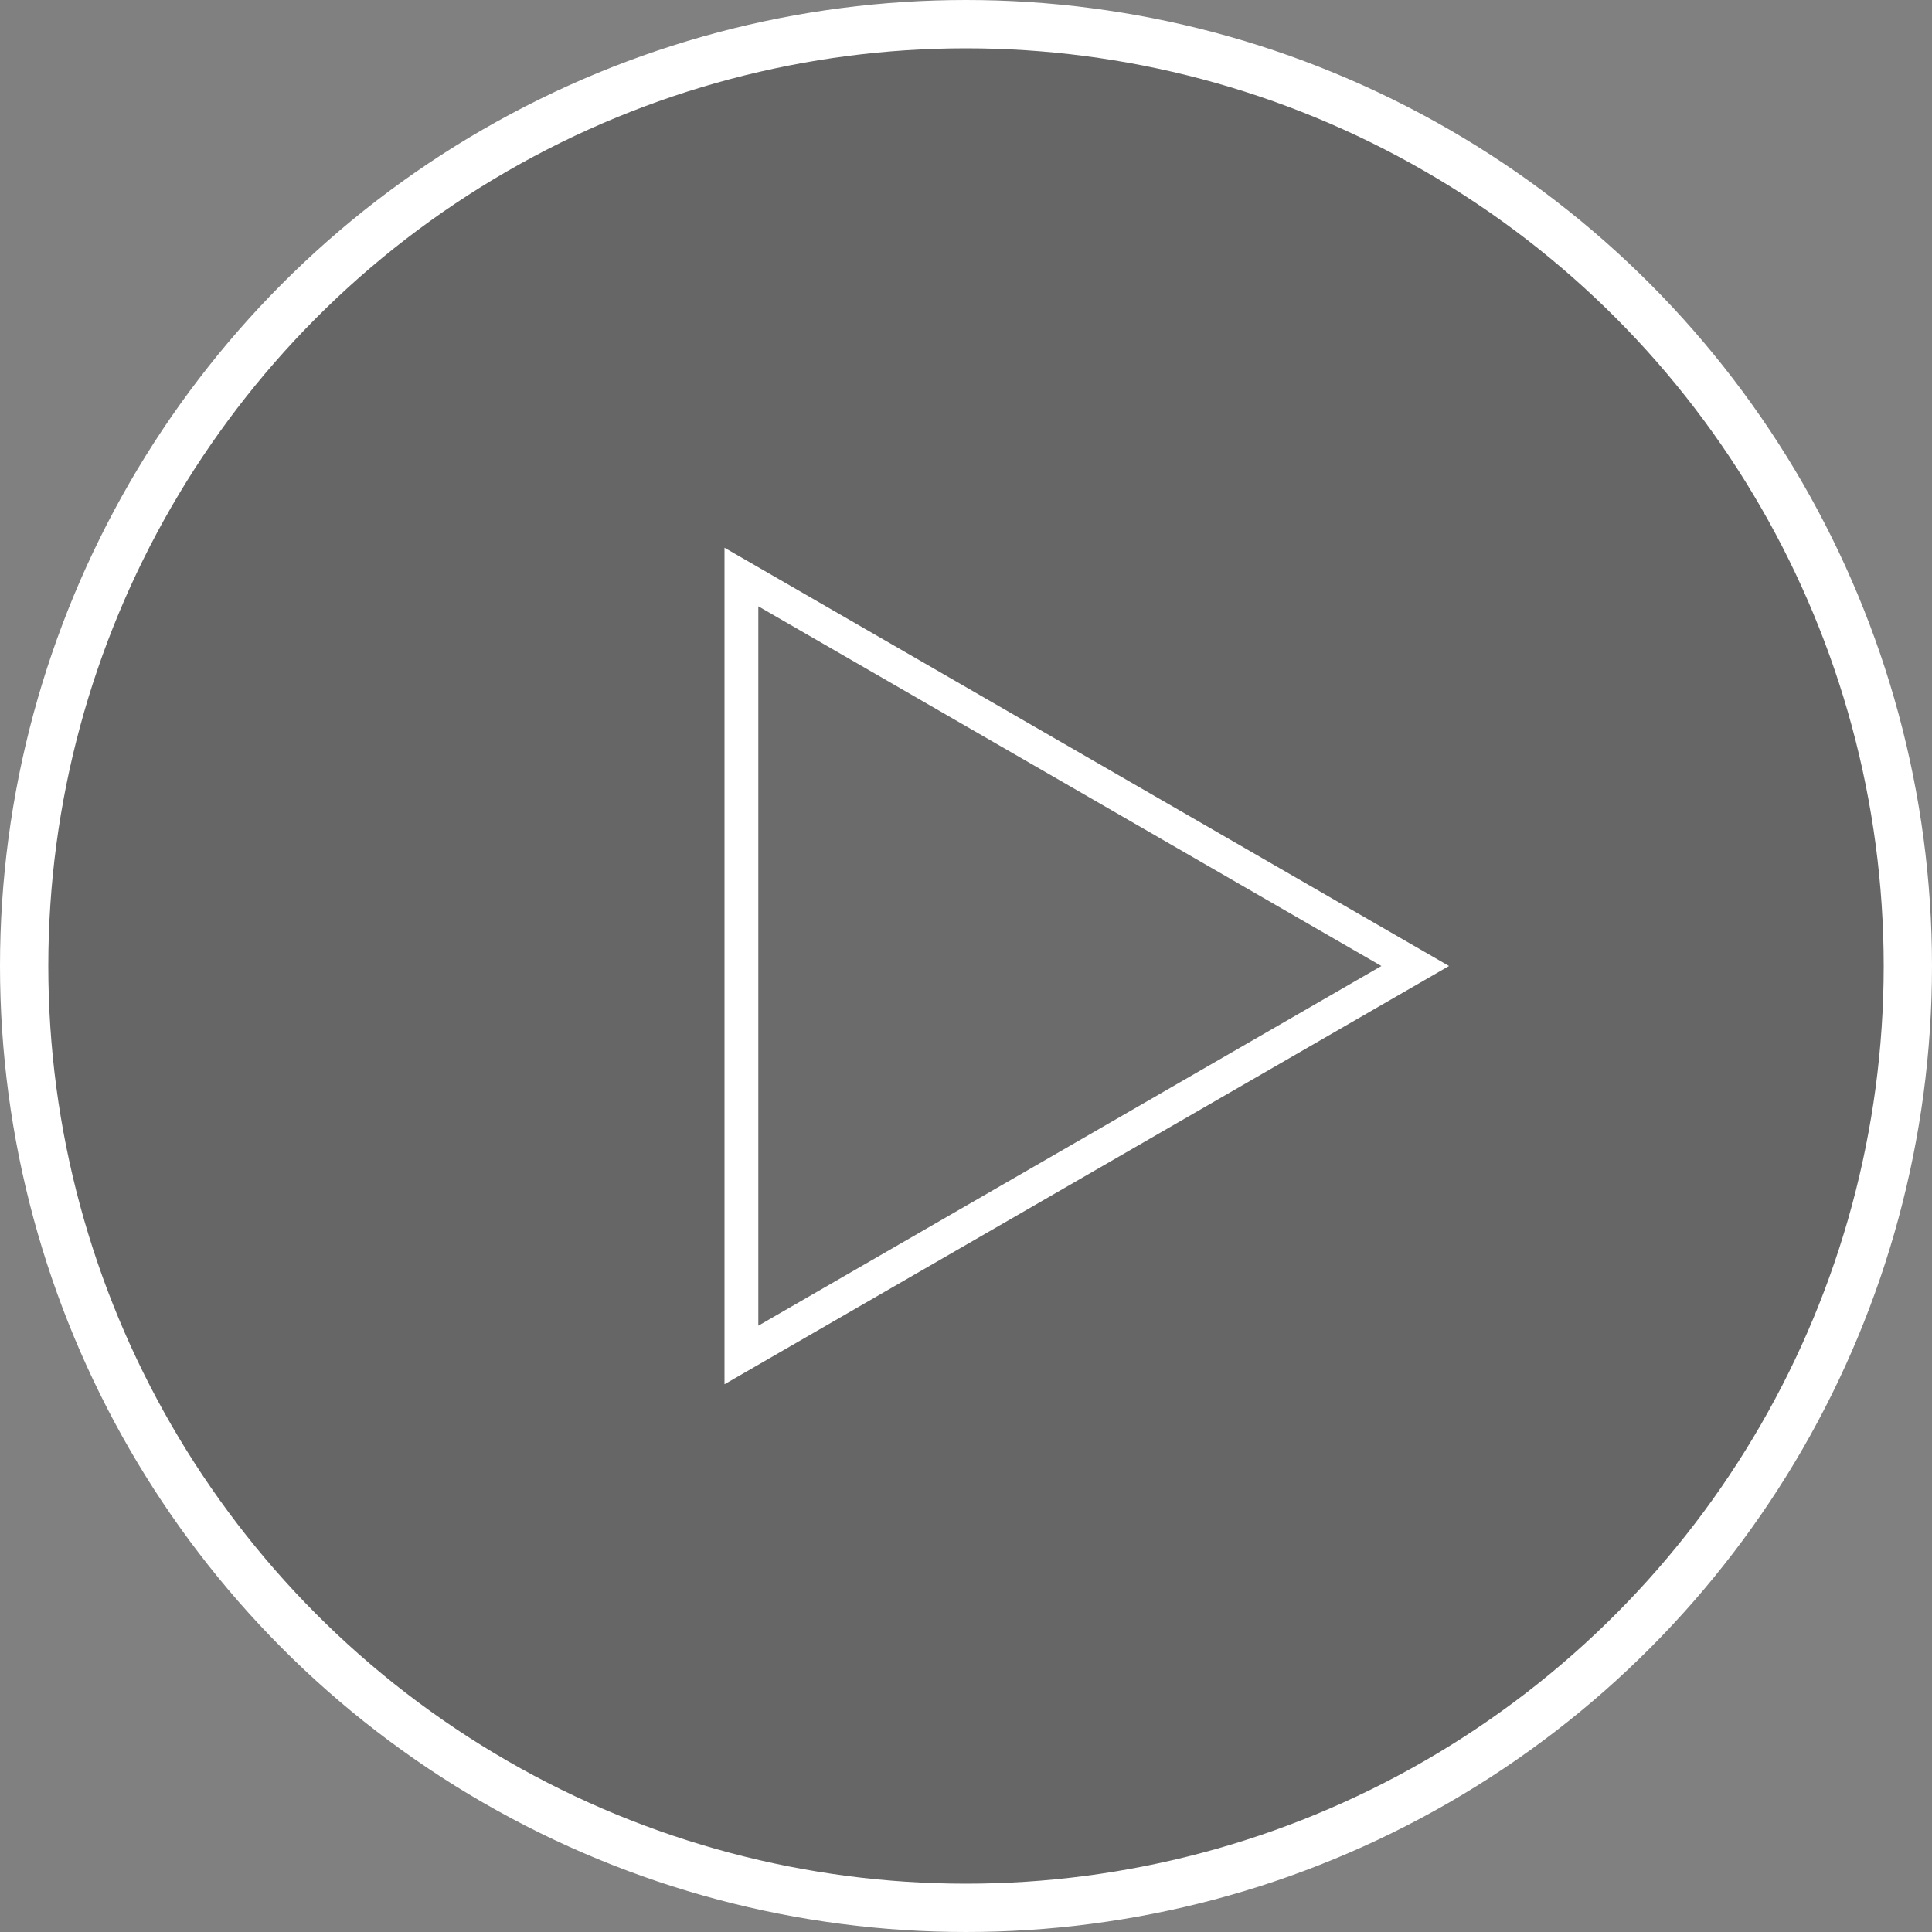 <svg xmlns="http://www.w3.org/2000/svg" fill="none" viewBox="0 0 80 80" height="80" width="80">
<rect x="0" y="0" width="80" height="80" fill="#808080" stroke="none"/>
<circle stroke-width="2" stroke="white" fill-opacity="0.2" fill="black" r="39" cy="40" cx="40" data-figma-bg-blur-radius="10"></circle>
<path stroke-width="1.4" stroke="white" fill-opacity="0.05" fill="#D9D9D9" d="M30.7 56.107L30.7 23.893L58.601 40L30.7 56.107Z"></path>
<defs>
<clipPath transform="translate(10 10)" id="bgblur_0_58014_7352_clip_path"><circle r="39" cy="40" cx="40"></circle>
</clipPath></defs>
</svg>
